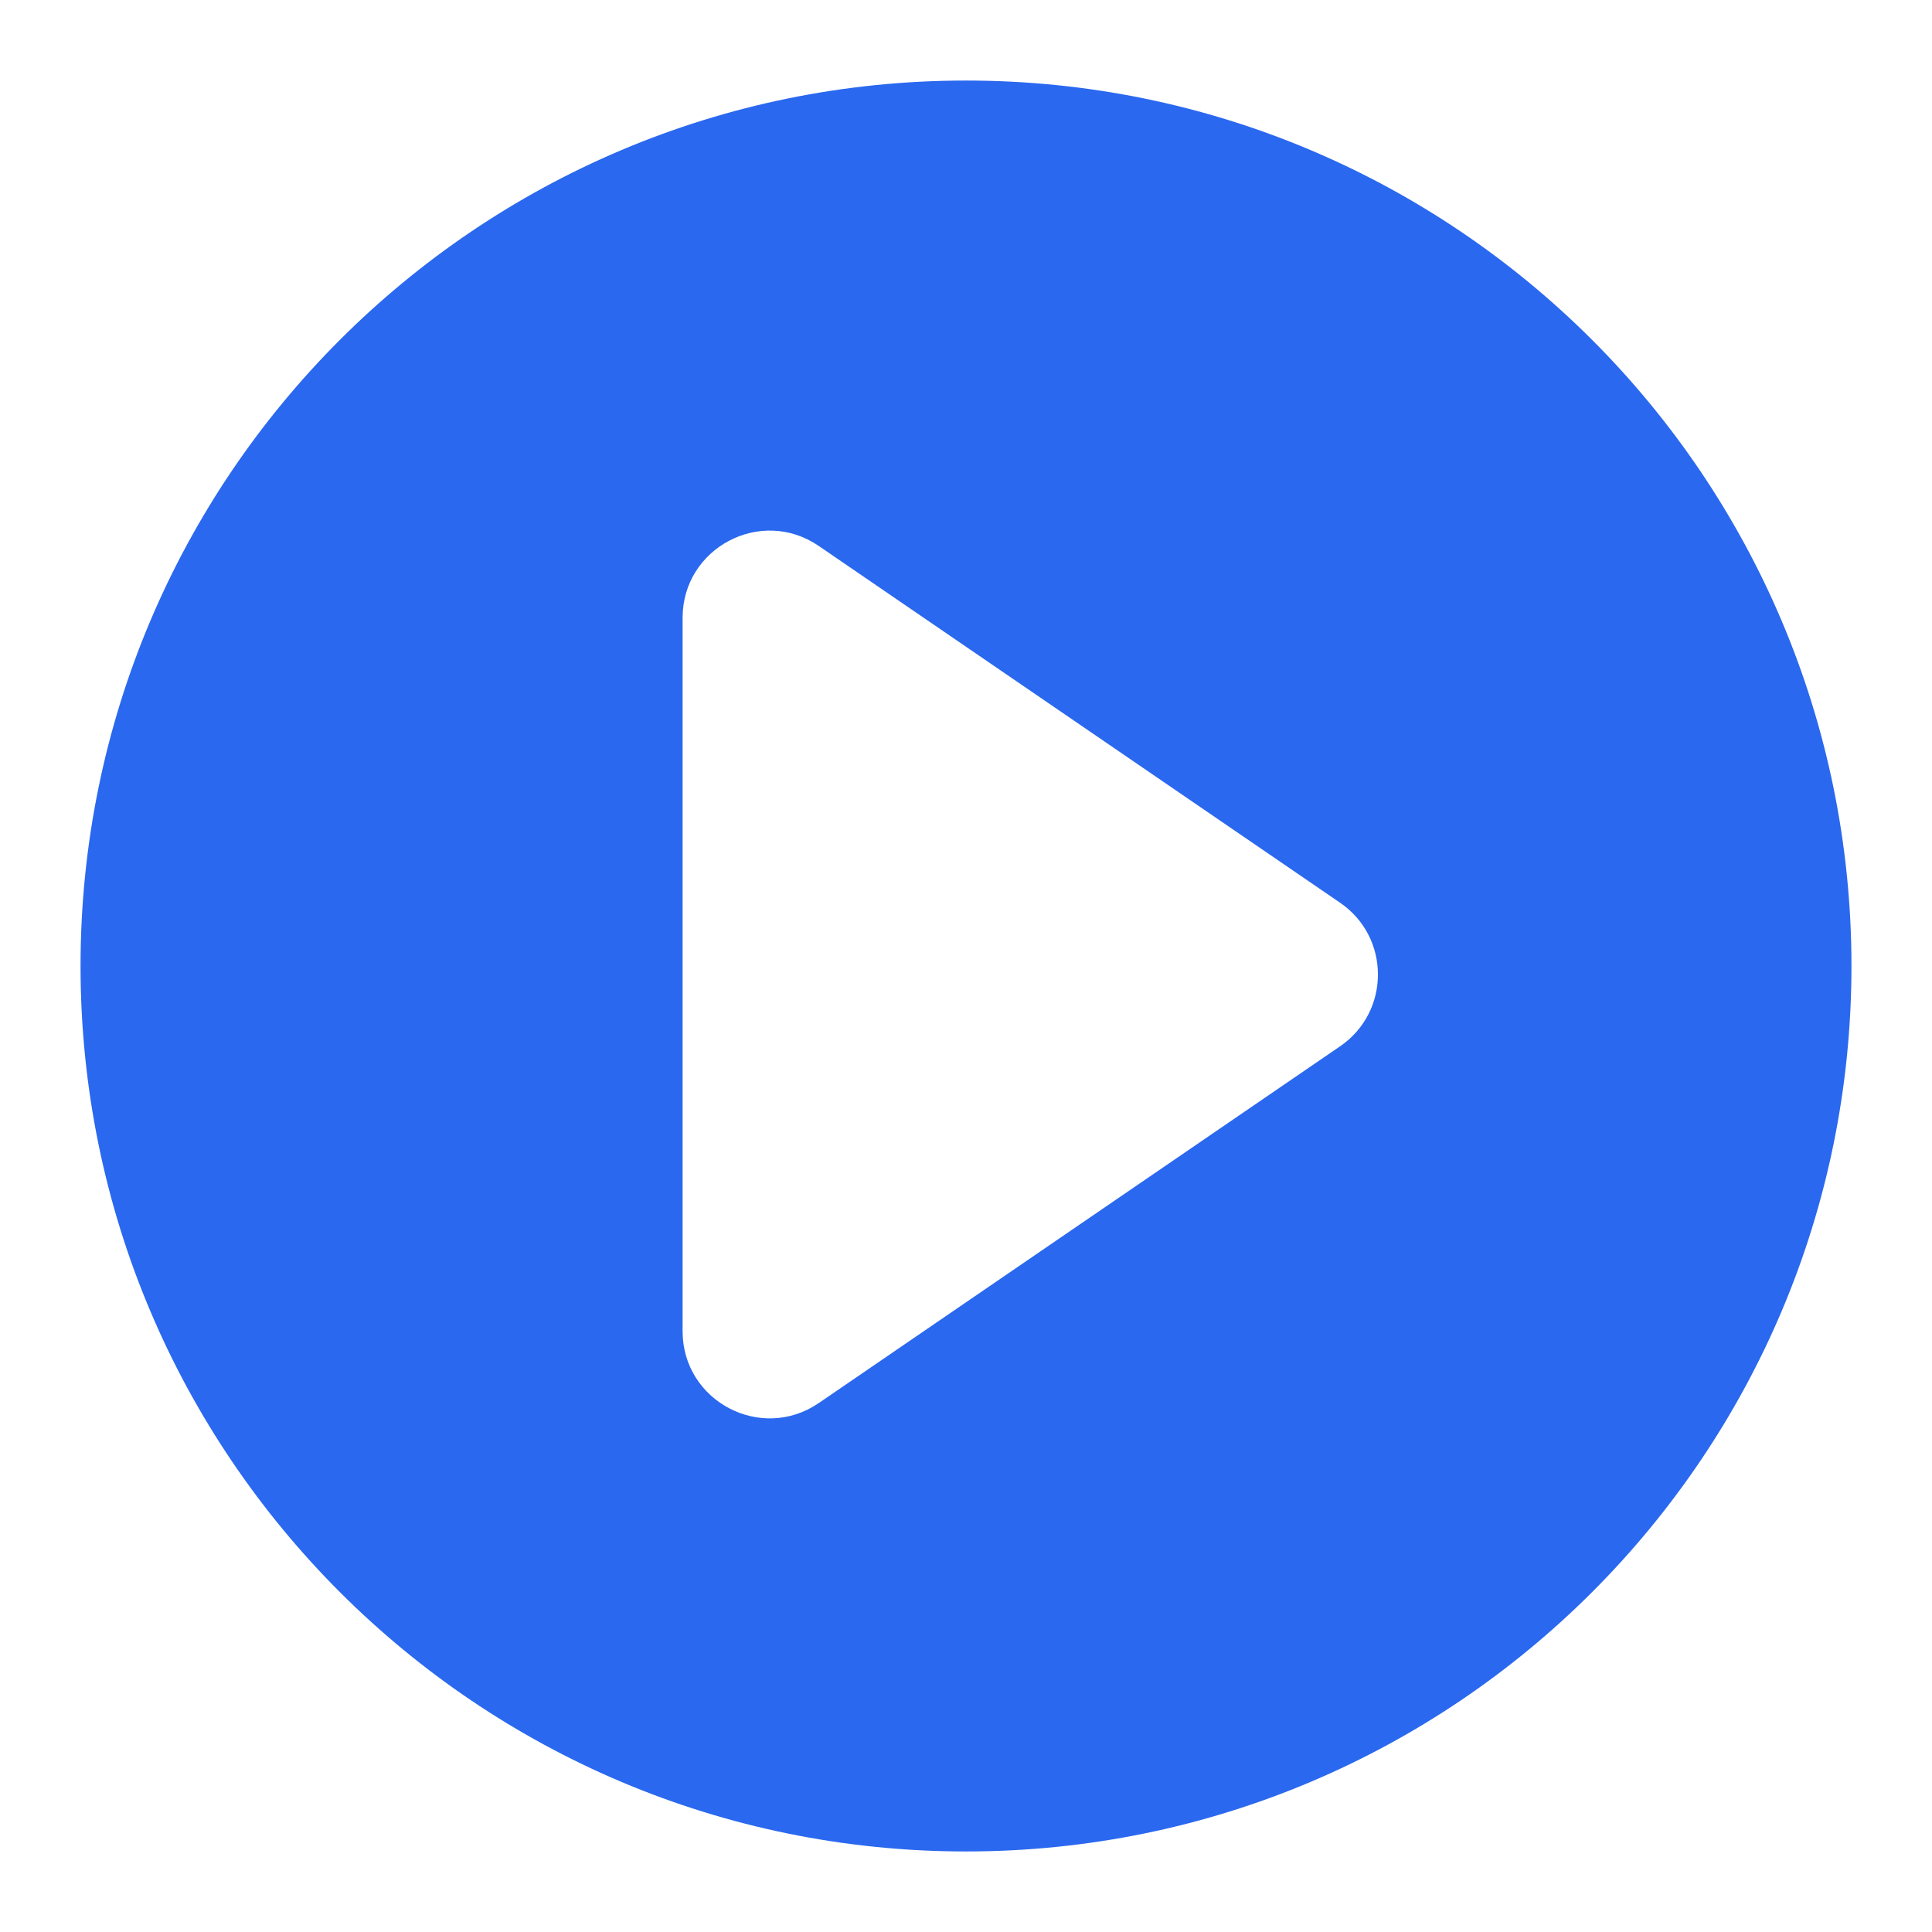<svg width="16" height="16" viewBox="0 0 16 16" fill="none" xmlns="http://www.w3.org/2000/svg">
<g clip-path="url(#clip0_352_77)">
<path d="M8 0.667C12.05 0.667 15.333 3.95 15.333 8C15.333 12.05 12.05 15.333 8 15.333C3.95 15.333 0.667 12.05 0.667 8C0.667 3.95 3.95 0.667 8 0.667ZM6.78 4.521C6.302 4.194 5.653 4.537 5.653 5.116V11.025C5.653 11.604 6.302 11.946 6.78 11.62L11.098 8.665C11.516 8.379 11.516 7.762 11.098 7.476L6.78 4.521Z" fill="#2A68EF"/>
</g>
<defs>
<clipPath id="clip0_352_77">
<rect width="16" height="16" fill="white"/>
</clipPath>
</defs>
</svg>
